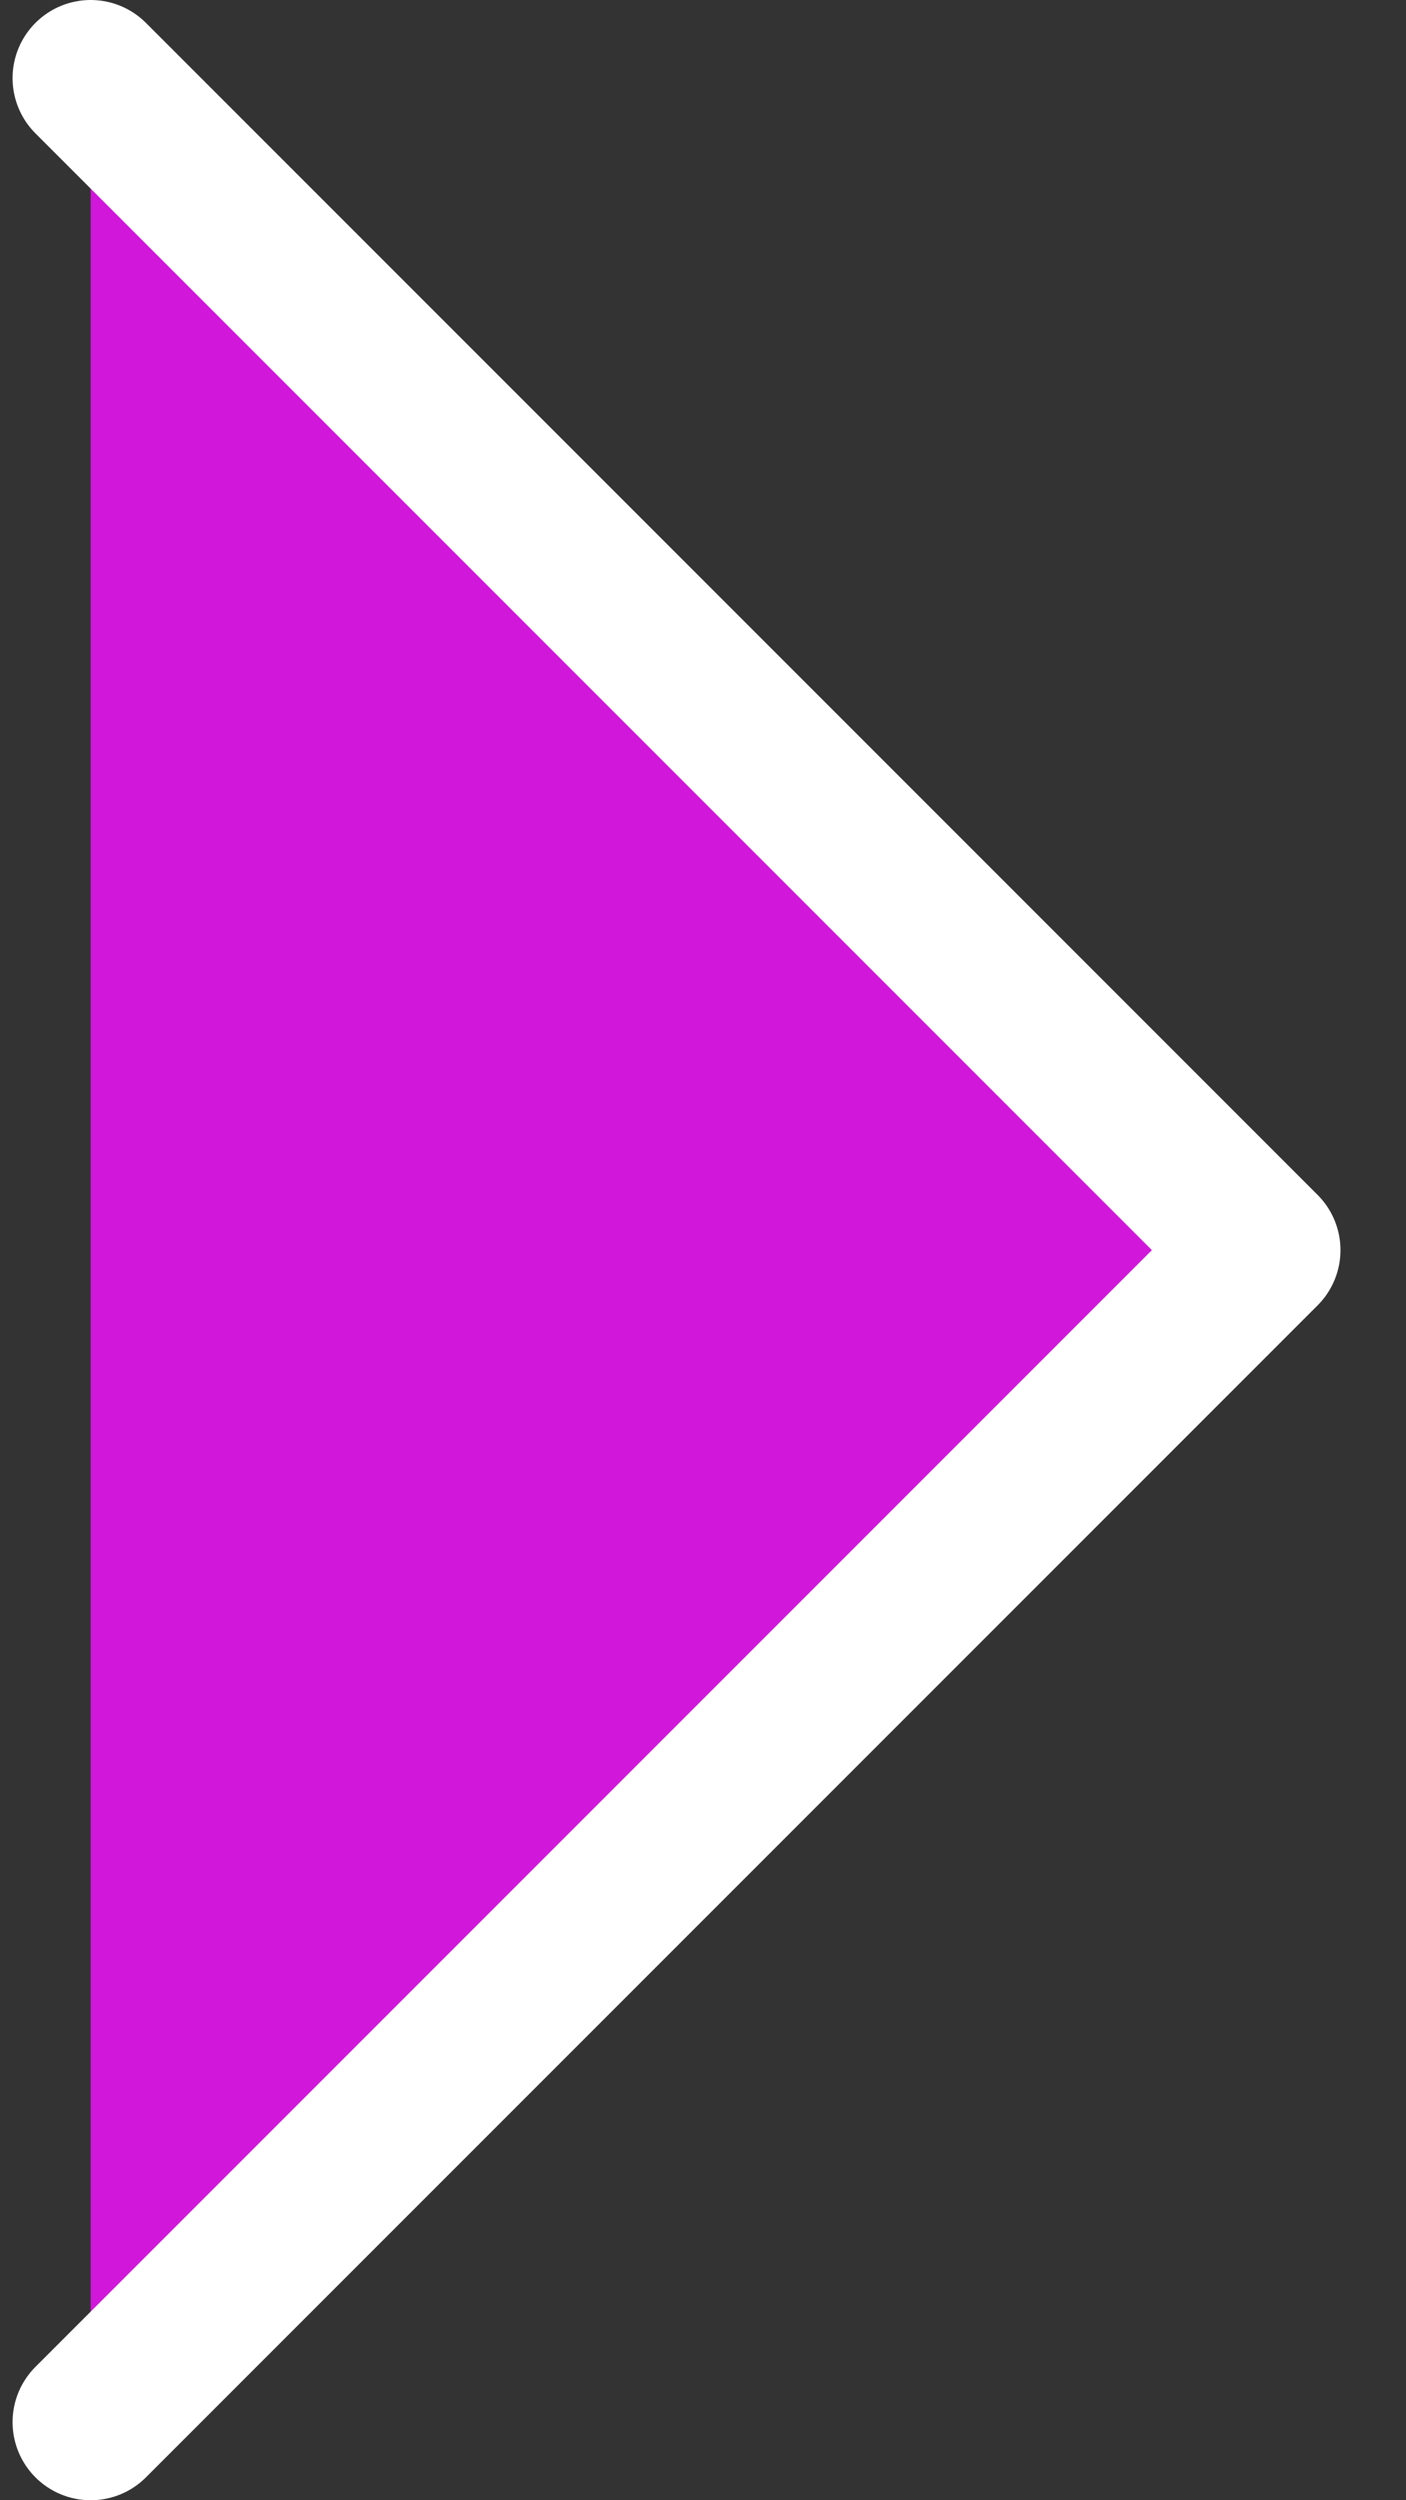 <svg width="18" height="32" viewBox="0 0 18 32" fill="#d017da" xmlns="http://www.w3.org/2000/svg">
<rect x="0" y="0" width="18" height="32" fill="#333333" stroke="none"/>
<path d="M1.161 1L16.161 16L1.161 31" stroke="white" stroke-width="2" stroke-linecap="round" stroke-linejoin="round"/>
</svg>
